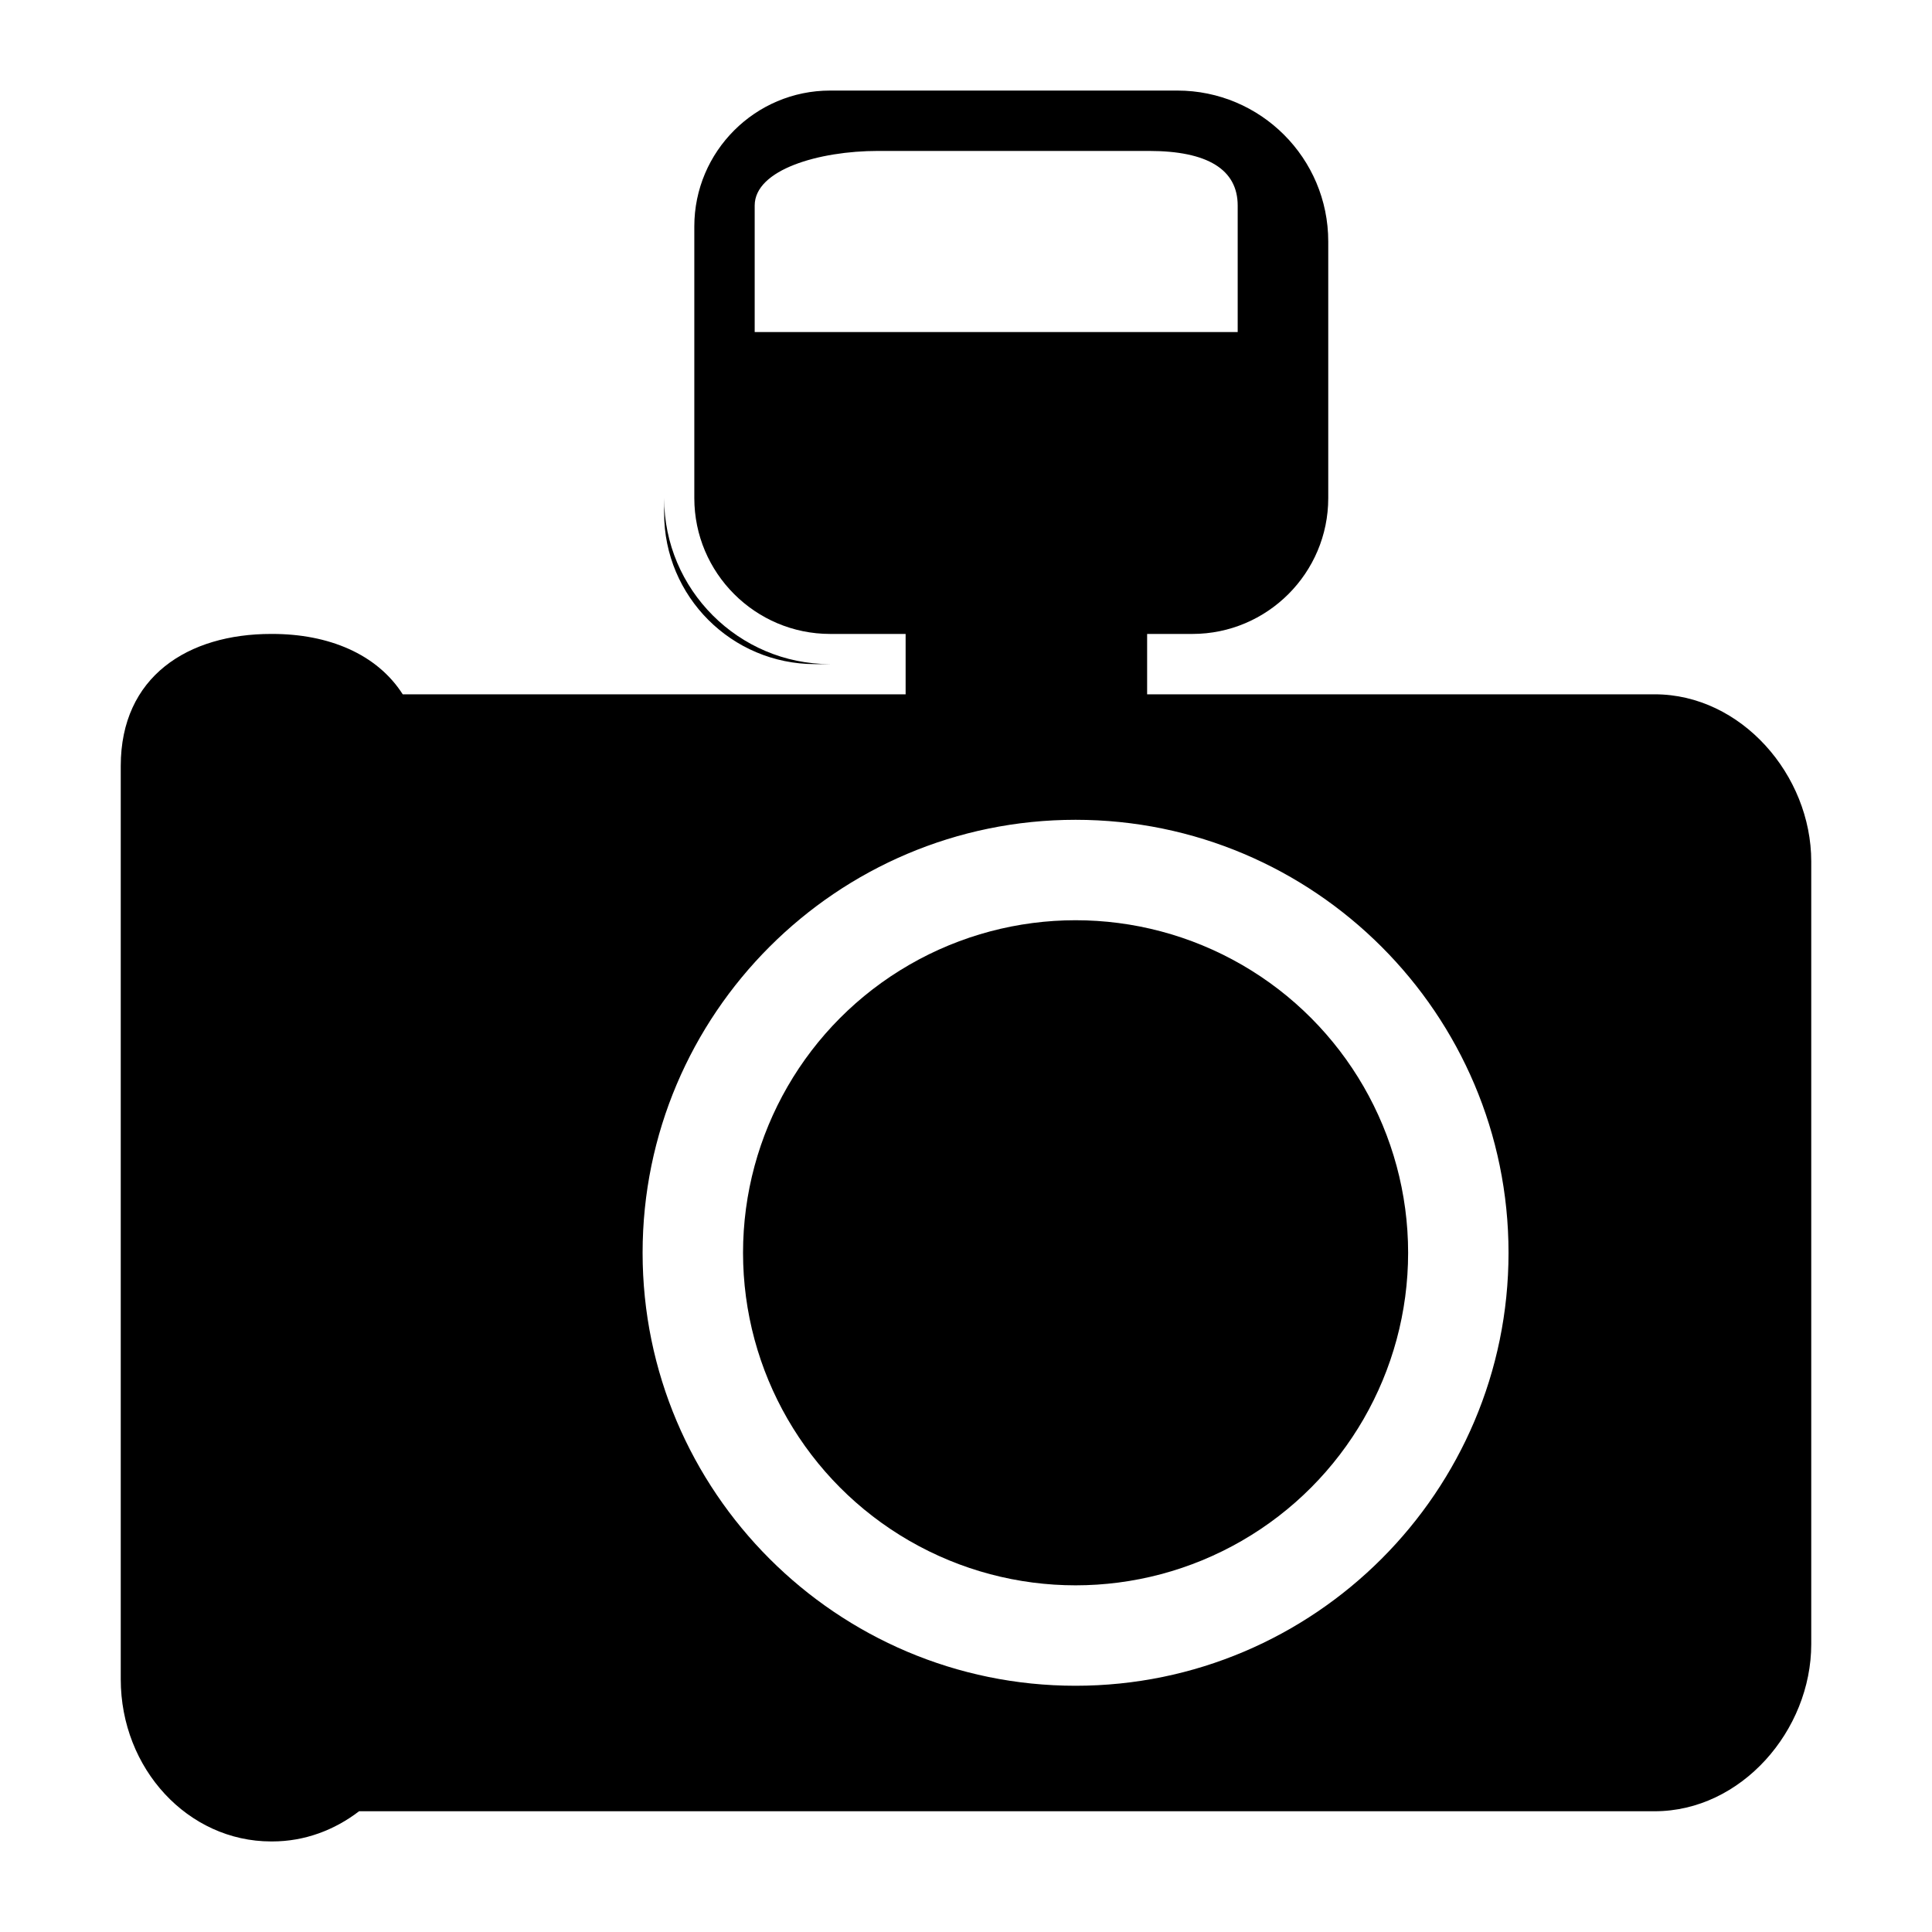 <?xml version="1.0" encoding="utf-8"?>
<!-- Generator: Adobe Illustrator 17.0.2, SVG Export Plug-In . SVG Version: 6.00 Build 0)  -->
<!DOCTYPE svg PUBLIC "-//W3C//DTD SVG 1.1//EN" "http://www.w3.org/Graphics/SVG/1.1/DTD/svg11.dtd">
<svg version="1.1" id="Capa_1" xmlns="http://www.w3.org/2000/svg" xmlns:xlink="http://www.w3.org/1999/xlink" x="0px" y="0px"
	 width="64px" height="64px" viewBox="0 0 64 64" enable-background="new 0 0 64 64" xml:space="preserve">
<g>
	<path d="M9.019,21H8.981C6.23,21,4,22.406,4,25.375v30.251C4,58.594,6.23,61,8.981,61h0.037c1.075,0,2.063-0.376,2.877-1h42.919
		C57.679,60,60,57.327,60,54.463V28.537C60,25.673,57.679,23,54.815,23H38v-1v-1h1.5c2.481,0,4.5-2.019,4.5-4.5V8
		c0-2.761-2.239-5-5-5H27.5C25.019,3,23,5.019,23,7.5v9c0,2.481,2.019,4.5,4.5,4.5H30v1v1H13.341C12.486,21.662,10.882,21,9.019,21z
		 M25,11V6.809C25,5.615,27.142,5,29.08,5h8.982C40,5,41,5.615,41,6.809V11H25z M35.629,27.157c7.909,0,14.343,6.435,14.343,14.343
		s-6.434,14.343-14.343,14.343c-7.908,0-14.342-6.435-14.342-14.343S27.721,27.157,35.629,27.157z"/>
	<circle cx="35.63" cy="41.5" r="11.016"/>
	<path d="M27.5,22c-3.033,0-5.5-2.468-5.5-5.5V17c0,2.761,2.239,5,5,5H27.5z"/>
</g>
</svg>
